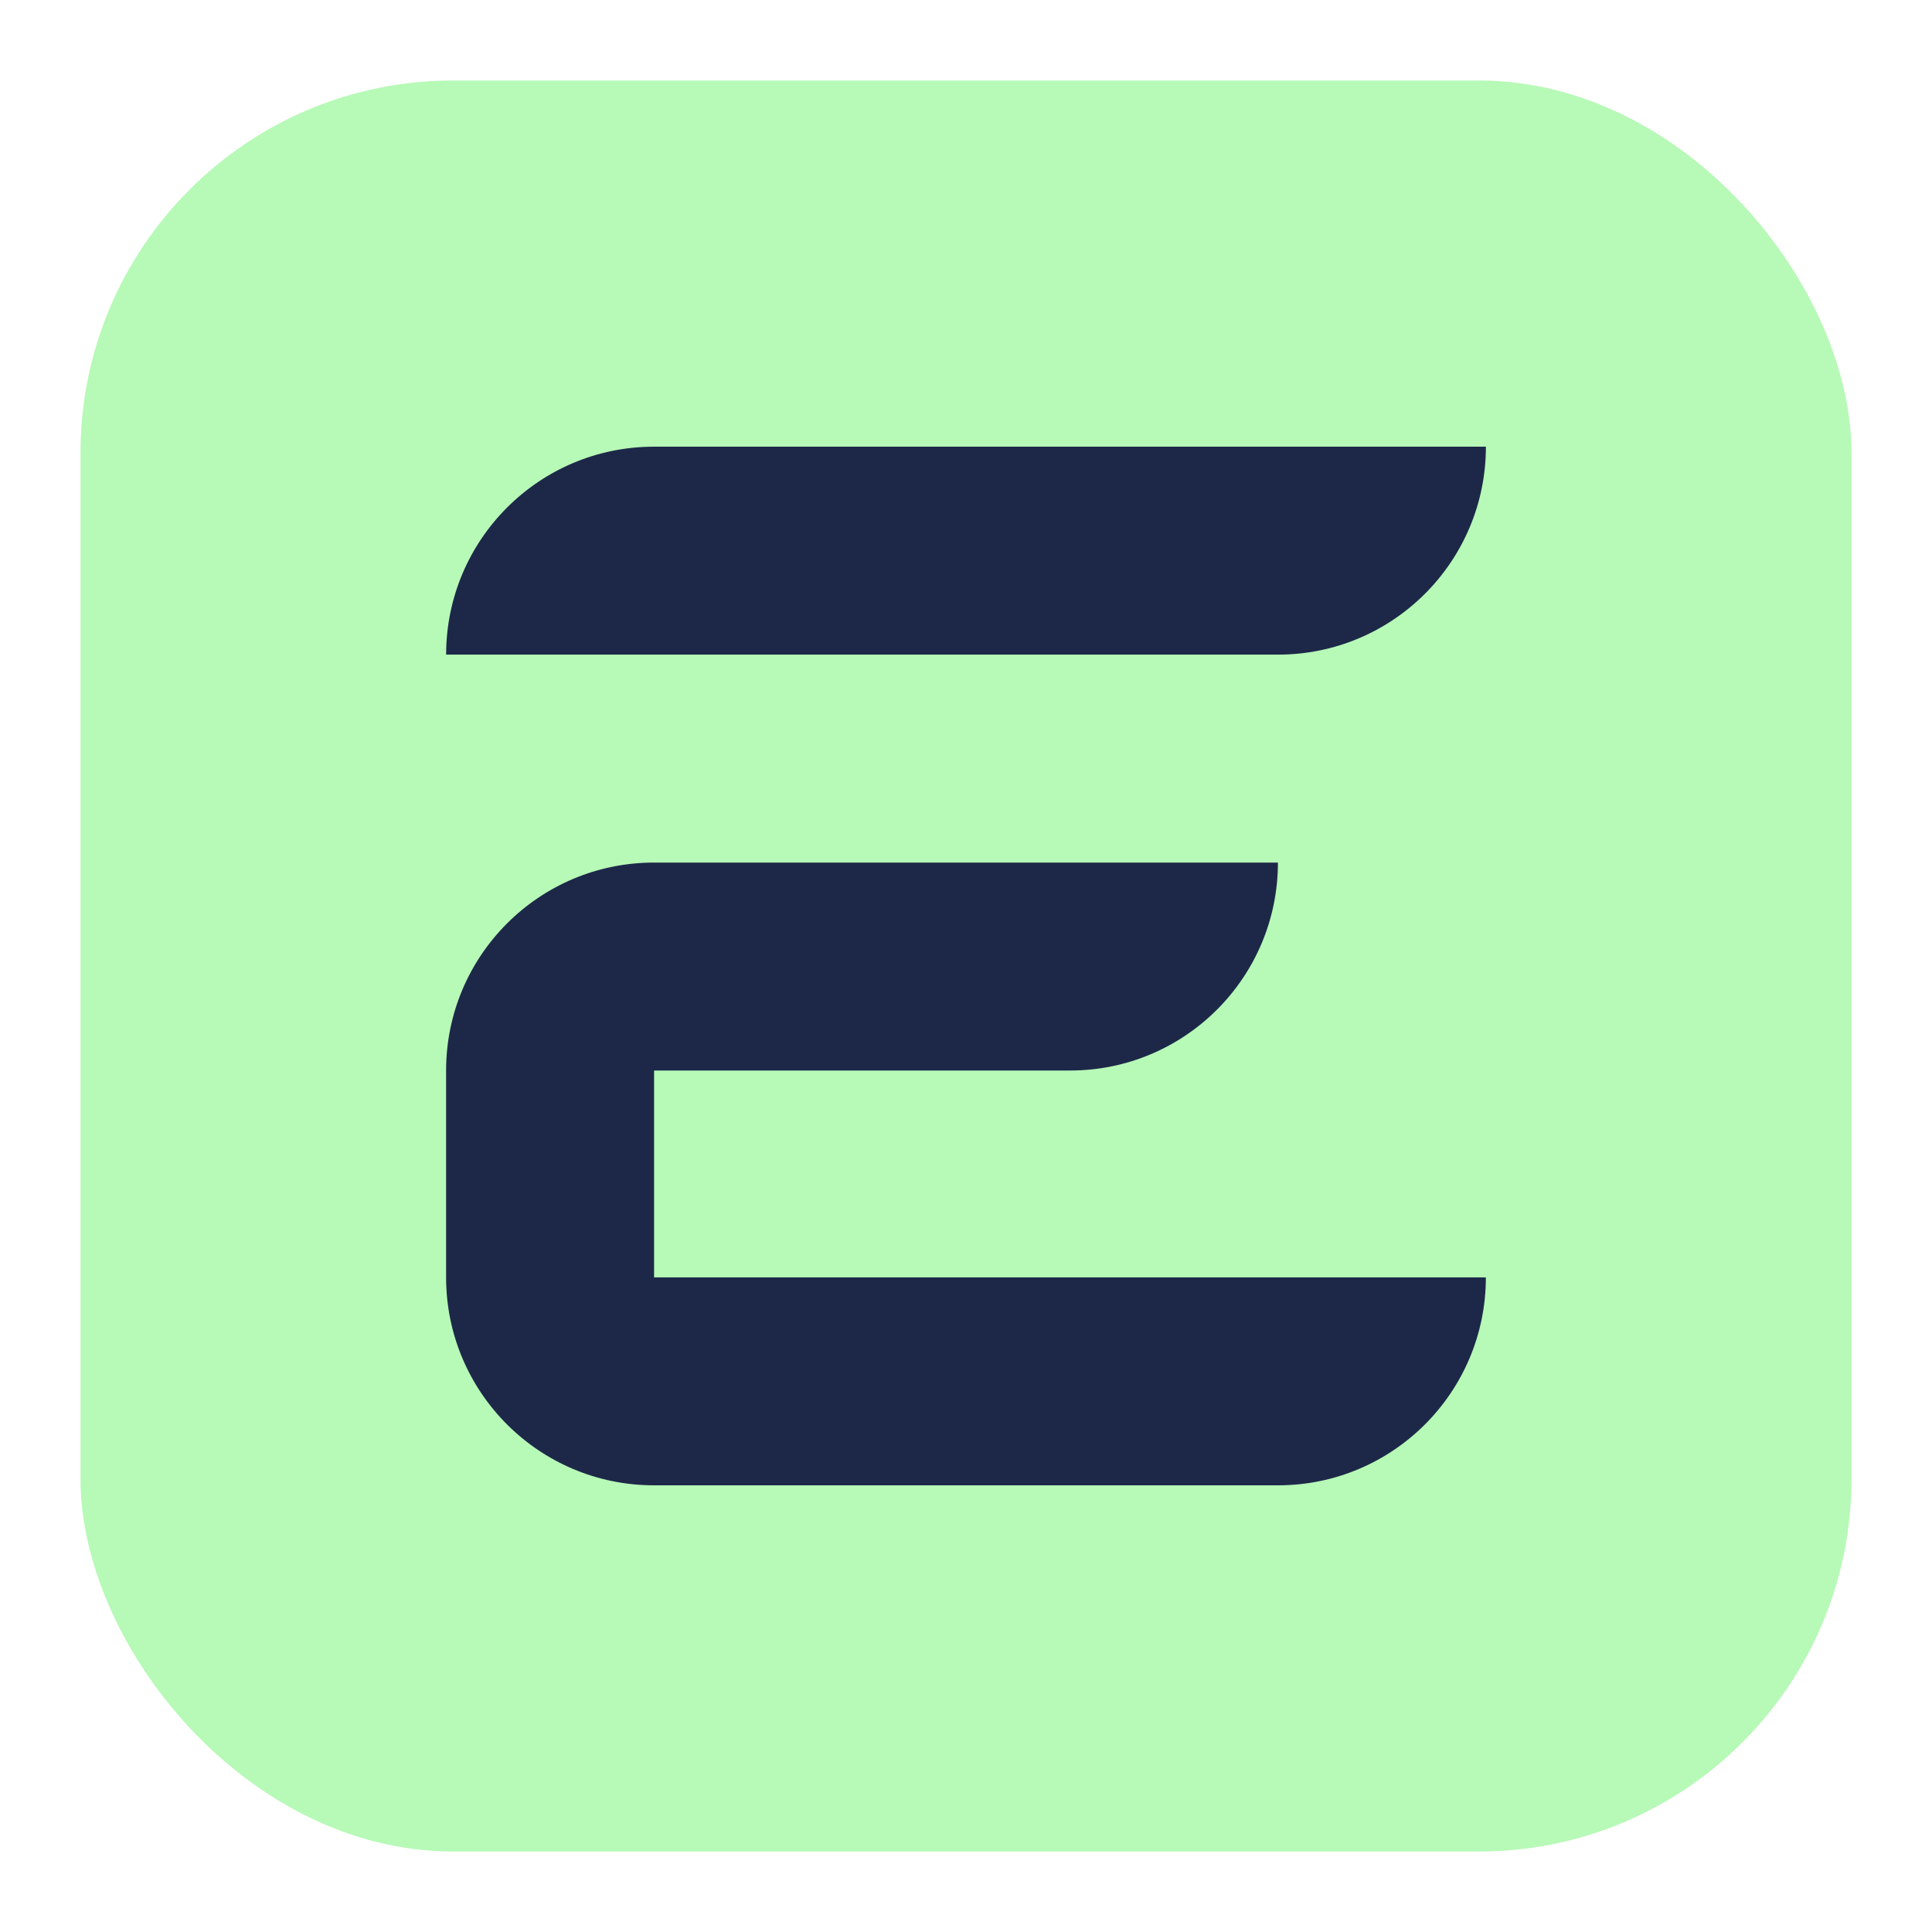 <?xml version="1.0" encoding="UTF-8"?>
<svg id="Layer_1" data-name="Layer 1" xmlns="http://www.w3.org/2000/svg" viewBox="0 0 600 600">
  <defs>
    <style>
      .cls-1 {
        fill: #1d2849;
      }

      .cls-2 {
        fill: #b7f9b7;
      }
    </style>
  </defs>
  <rect class="cls-2" x="25" y="25" width="550" height="550" rx="115.69" ry="115.69"/>
  <g>
    <path class="cls-1" d="M203.13,396.7h0v-64.24h129.16c35.67,0,64.58-28.91,64.58-64.58h-193.75c-35.67,0-64.58,28.91-64.58,64.58h0v64.32h0c.04,35.63,28.94,64.5,64.58,64.5h193.75c35.67,0,64.58-28.91,64.58-64.58H203.13Z"/>
    <path class="cls-1" d="M203.13,138.72c-35.67,0-64.58,28.91-64.58,64.58h258.33c35.67,0,64.58-28.91,64.58-64.58H203.13Z"/>
  </g>
</svg>